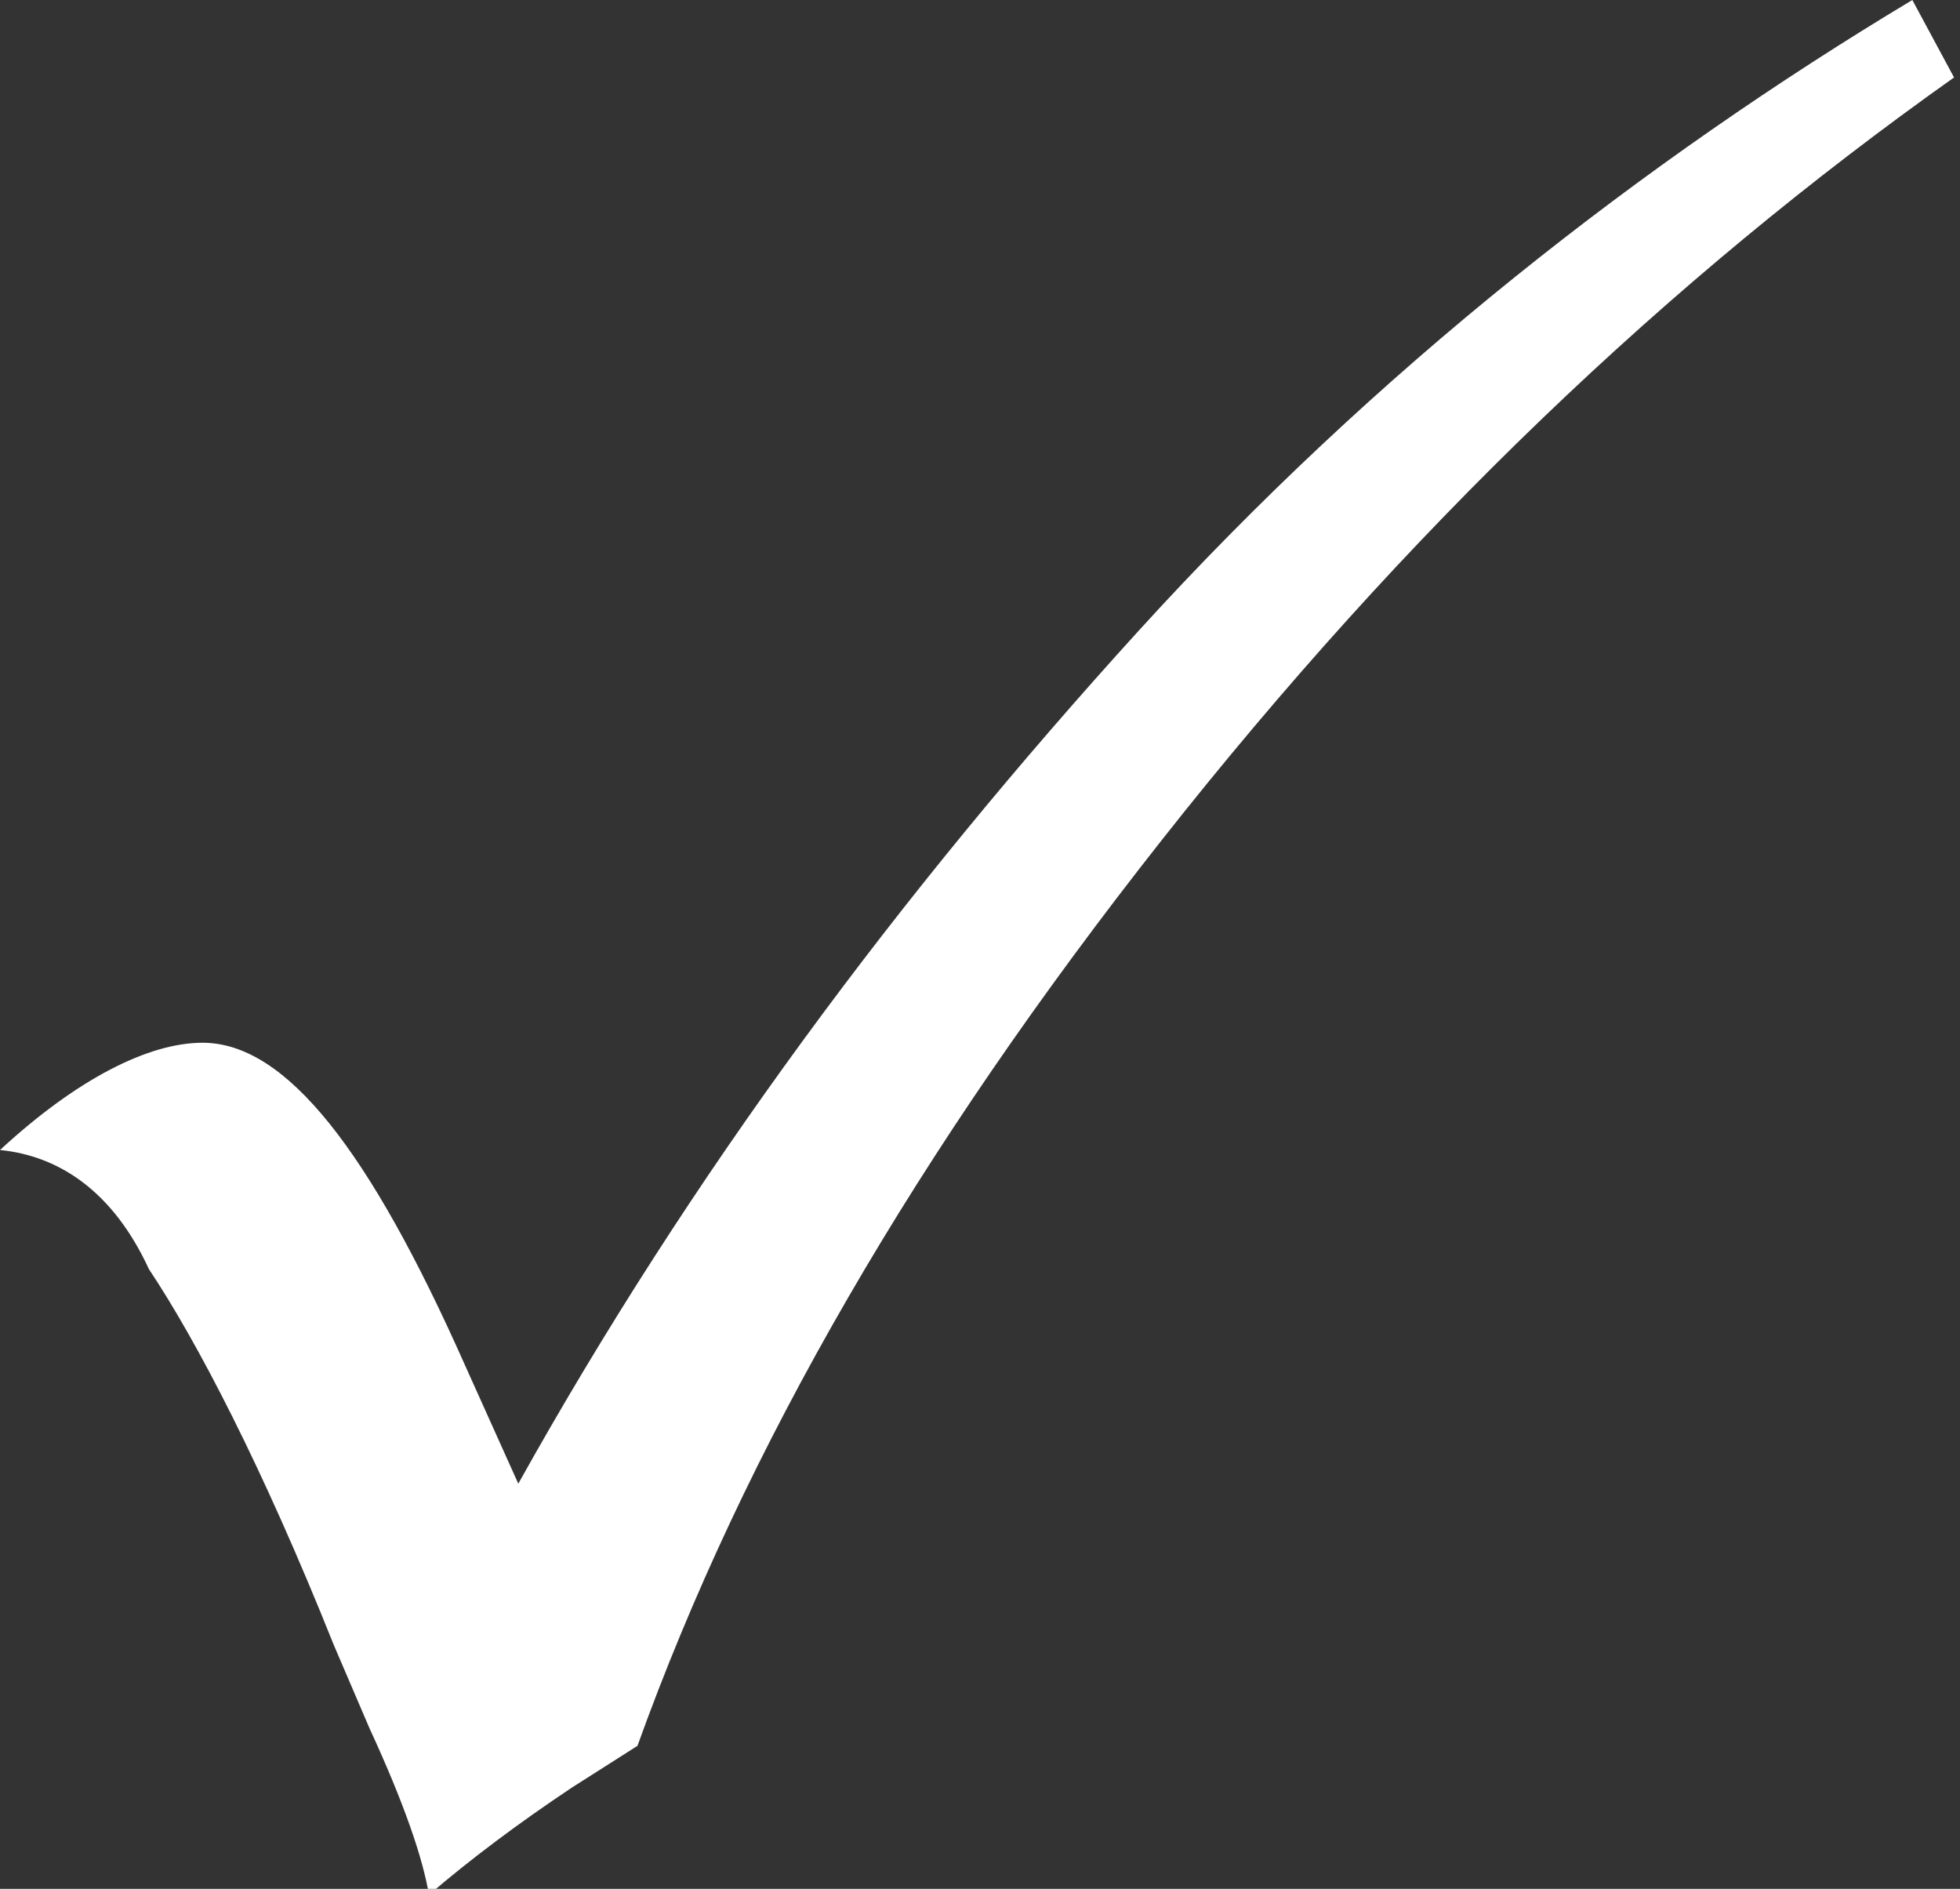 <svg xmlns="http://www.w3.org/2000/svg" viewBox="0 0 32.9 31.7" xmlns:v="https://vecta.io/nano"><rect x="0" y="0" width="32.9" height="31.7" fill="#333333" stroke="none"/><path d="M32.1 0l.7 1.3C28 4.7 23.6 8.9 19.5 14.1s-7 10.2-8.8 15.2l-1.1.7c-.9.6-1.7 1.2-2.4 1.8-.1-.6-.4-1.5-1-2.8l-.6-1.4c-1.2-3-2.3-5.1-3.1-6.3-.6-1.3-1.5-1.9-2.5-2 1.3-1.2 2.5-1.8 3.4-1.8 1.4 0 2.8 1.8 4.4 5.4l.9 2c2.9-5.2 6.4-9.9 10.4-14.3s8.5-7.9 13-10.6z" fill="#fff"/></svg>